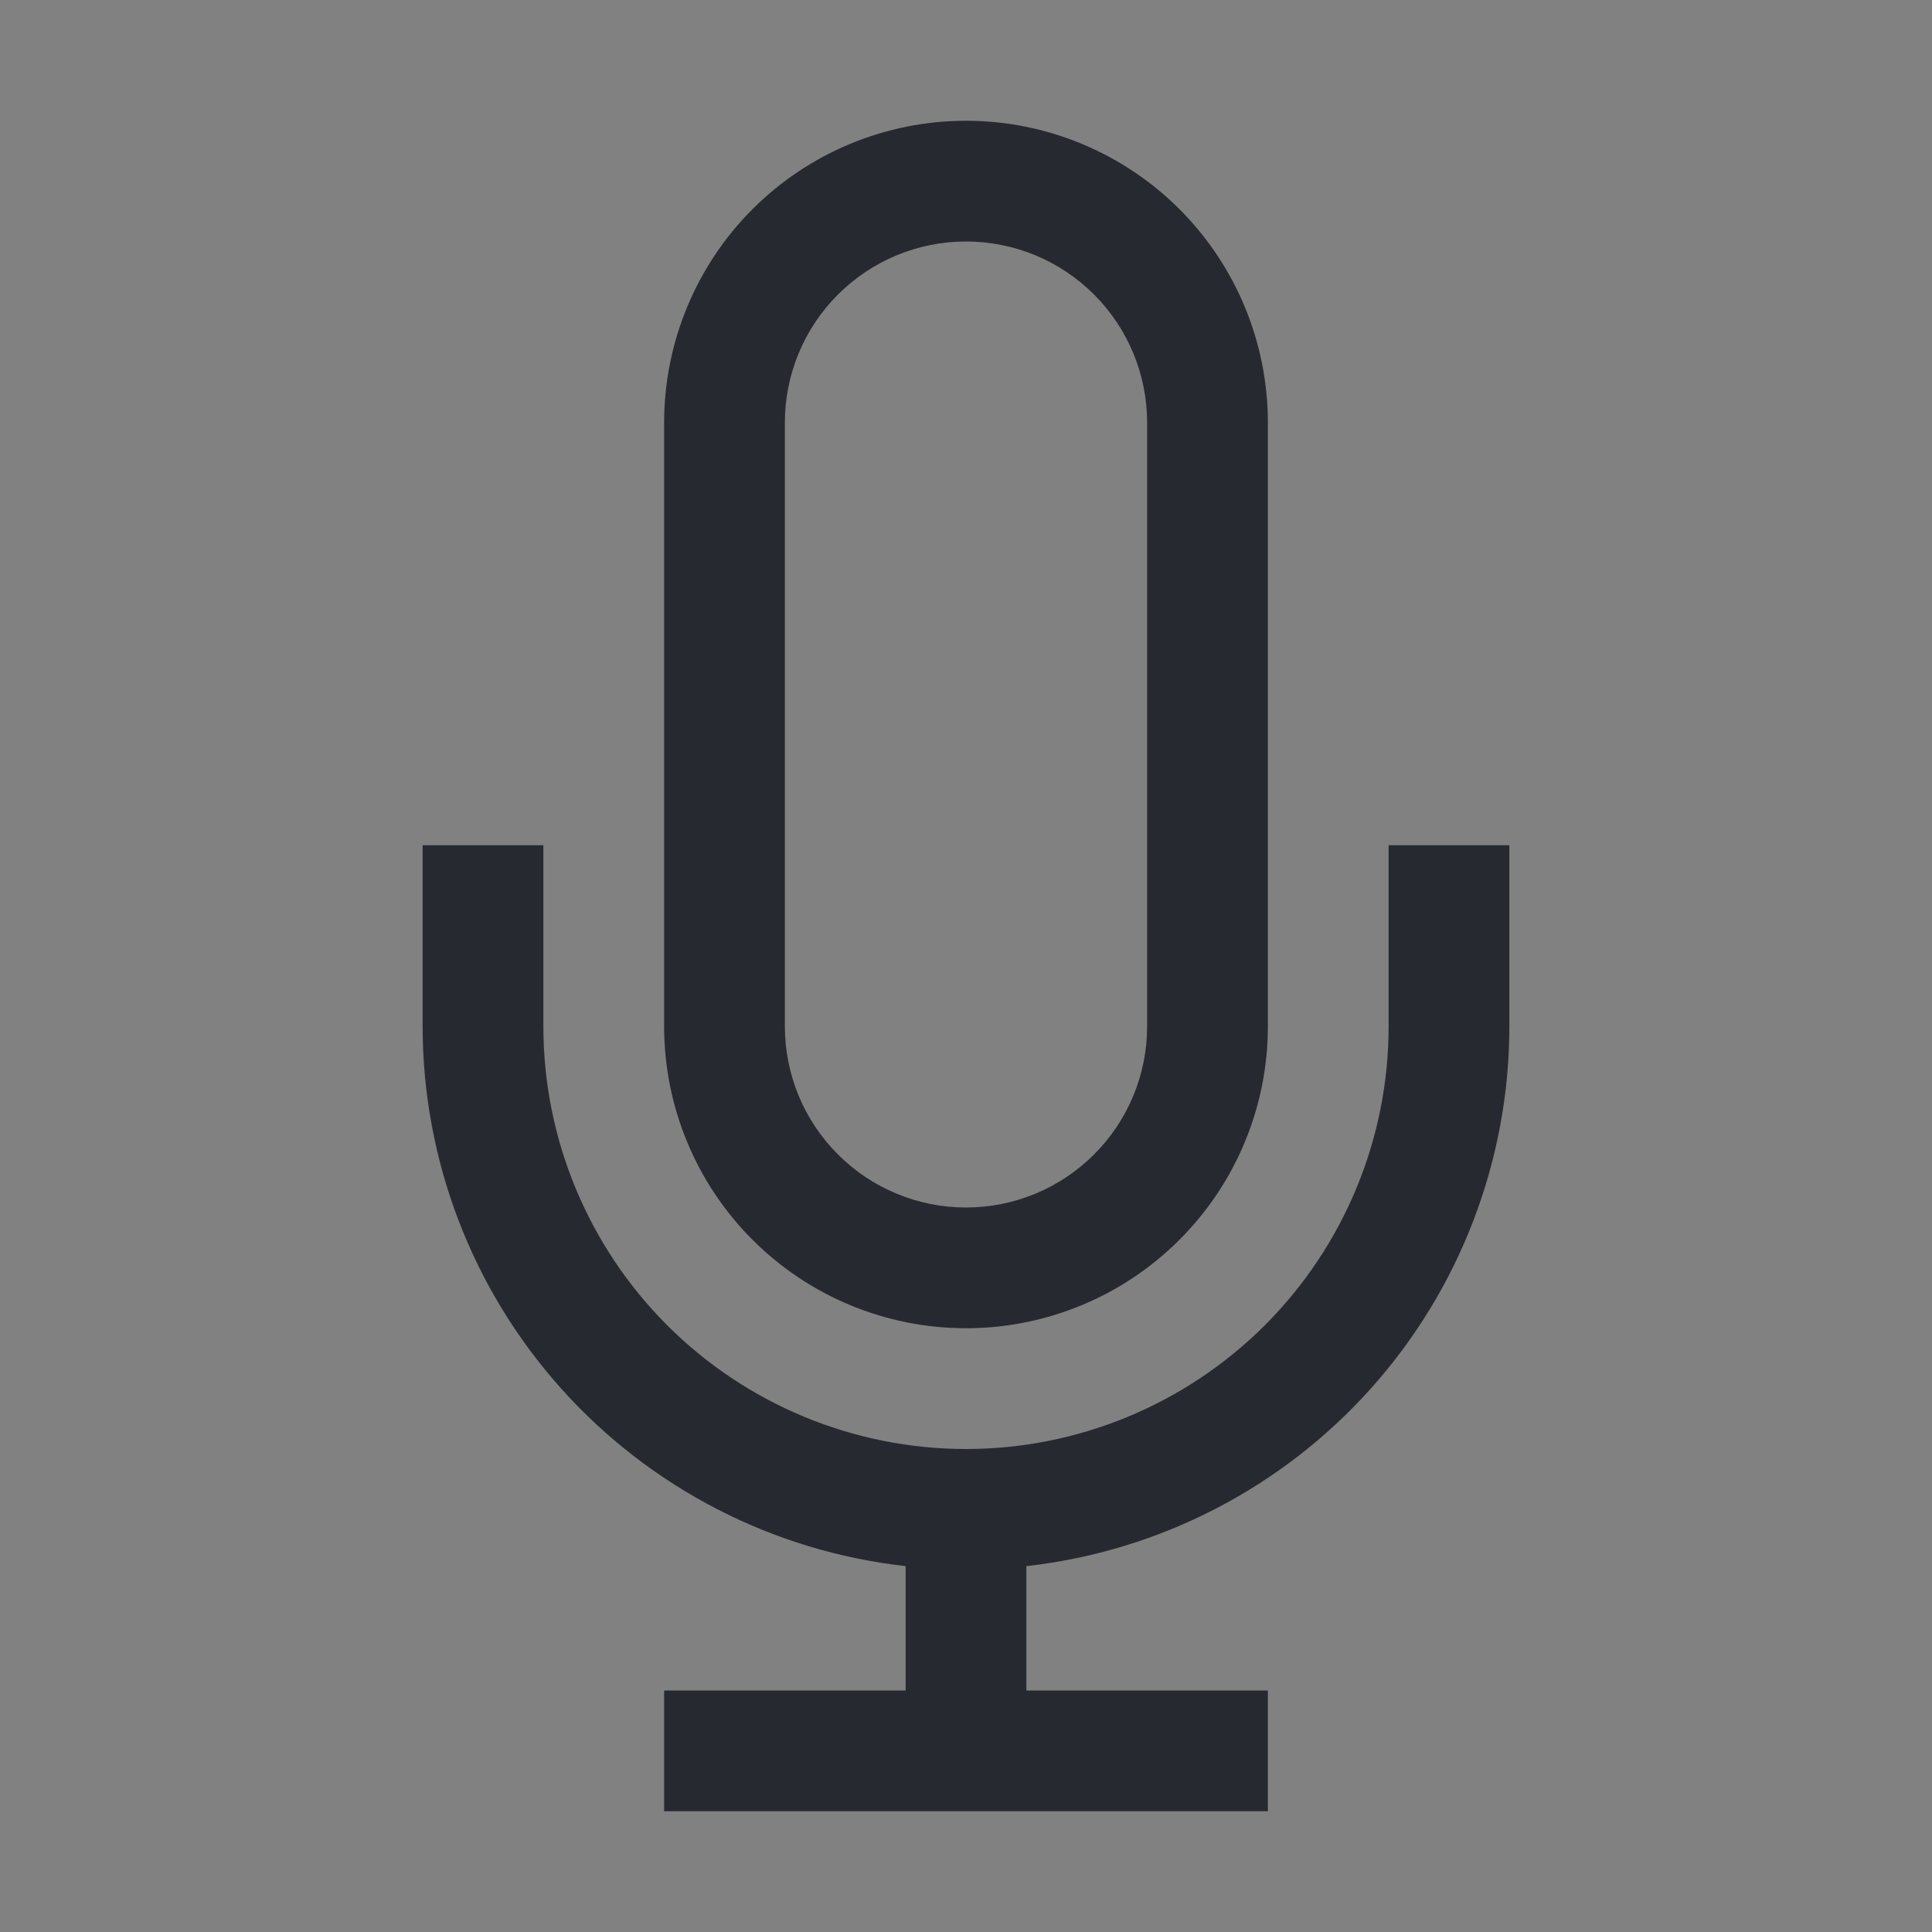 <svg width="32" height="32" viewBox="0 0 32 32" fill="none" xmlns="http://www.w3.org/2000/svg">
<rect x="0" y="0" width="32" height="32" fill="#808080" stroke="none"/>
<rect width="32" height="32" fill="white" fill-opacity="0.01" style="mix-blend-mode:multiply"/>
<path d="M23 14V17C23 18.857 22.262 20.637 20.95 21.95C19.637 23.262 17.857 24 16 24C14.143 24 12.363 23.262 11.05 21.95C9.738 20.637 9 18.857 9 17V14H7V17C7.001 19.213 7.817 21.348 9.293 22.997C10.769 24.646 12.801 25.694 15 25.94V28H11V30H21V28H17V25.94C19.199 25.694 21.231 24.646 22.707 22.997C24.183 21.348 24.999 19.213 25 17V14H23Z" fill="#262A30"/>
<path d="M16 22C17.326 22 18.598 21.473 19.535 20.535C20.473 19.598 21 18.326 21 17V7C21 5.674 20.473 4.402 19.535 3.464C18.598 2.527 17.326 2 16 2C14.674 2 13.402 2.527 12.464 3.464C11.527 4.402 11 5.674 11 7V17C11 18.326 11.527 19.598 12.464 20.535C13.402 21.473 14.674 22 16 22ZM13 7C13 6.204 13.316 5.441 13.879 4.879C14.441 4.316 15.204 4 16 4C16.796 4 17.559 4.316 18.121 4.879C18.684 5.441 19 6.204 19 7V17C19 17.796 18.684 18.559 18.121 19.121C17.559 19.684 16.796 20 16 20C15.204 20 14.441 19.684 13.879 19.121C13.316 18.559 13 17.796 13 17V7Z" fill="#262A30"/>
</svg>
